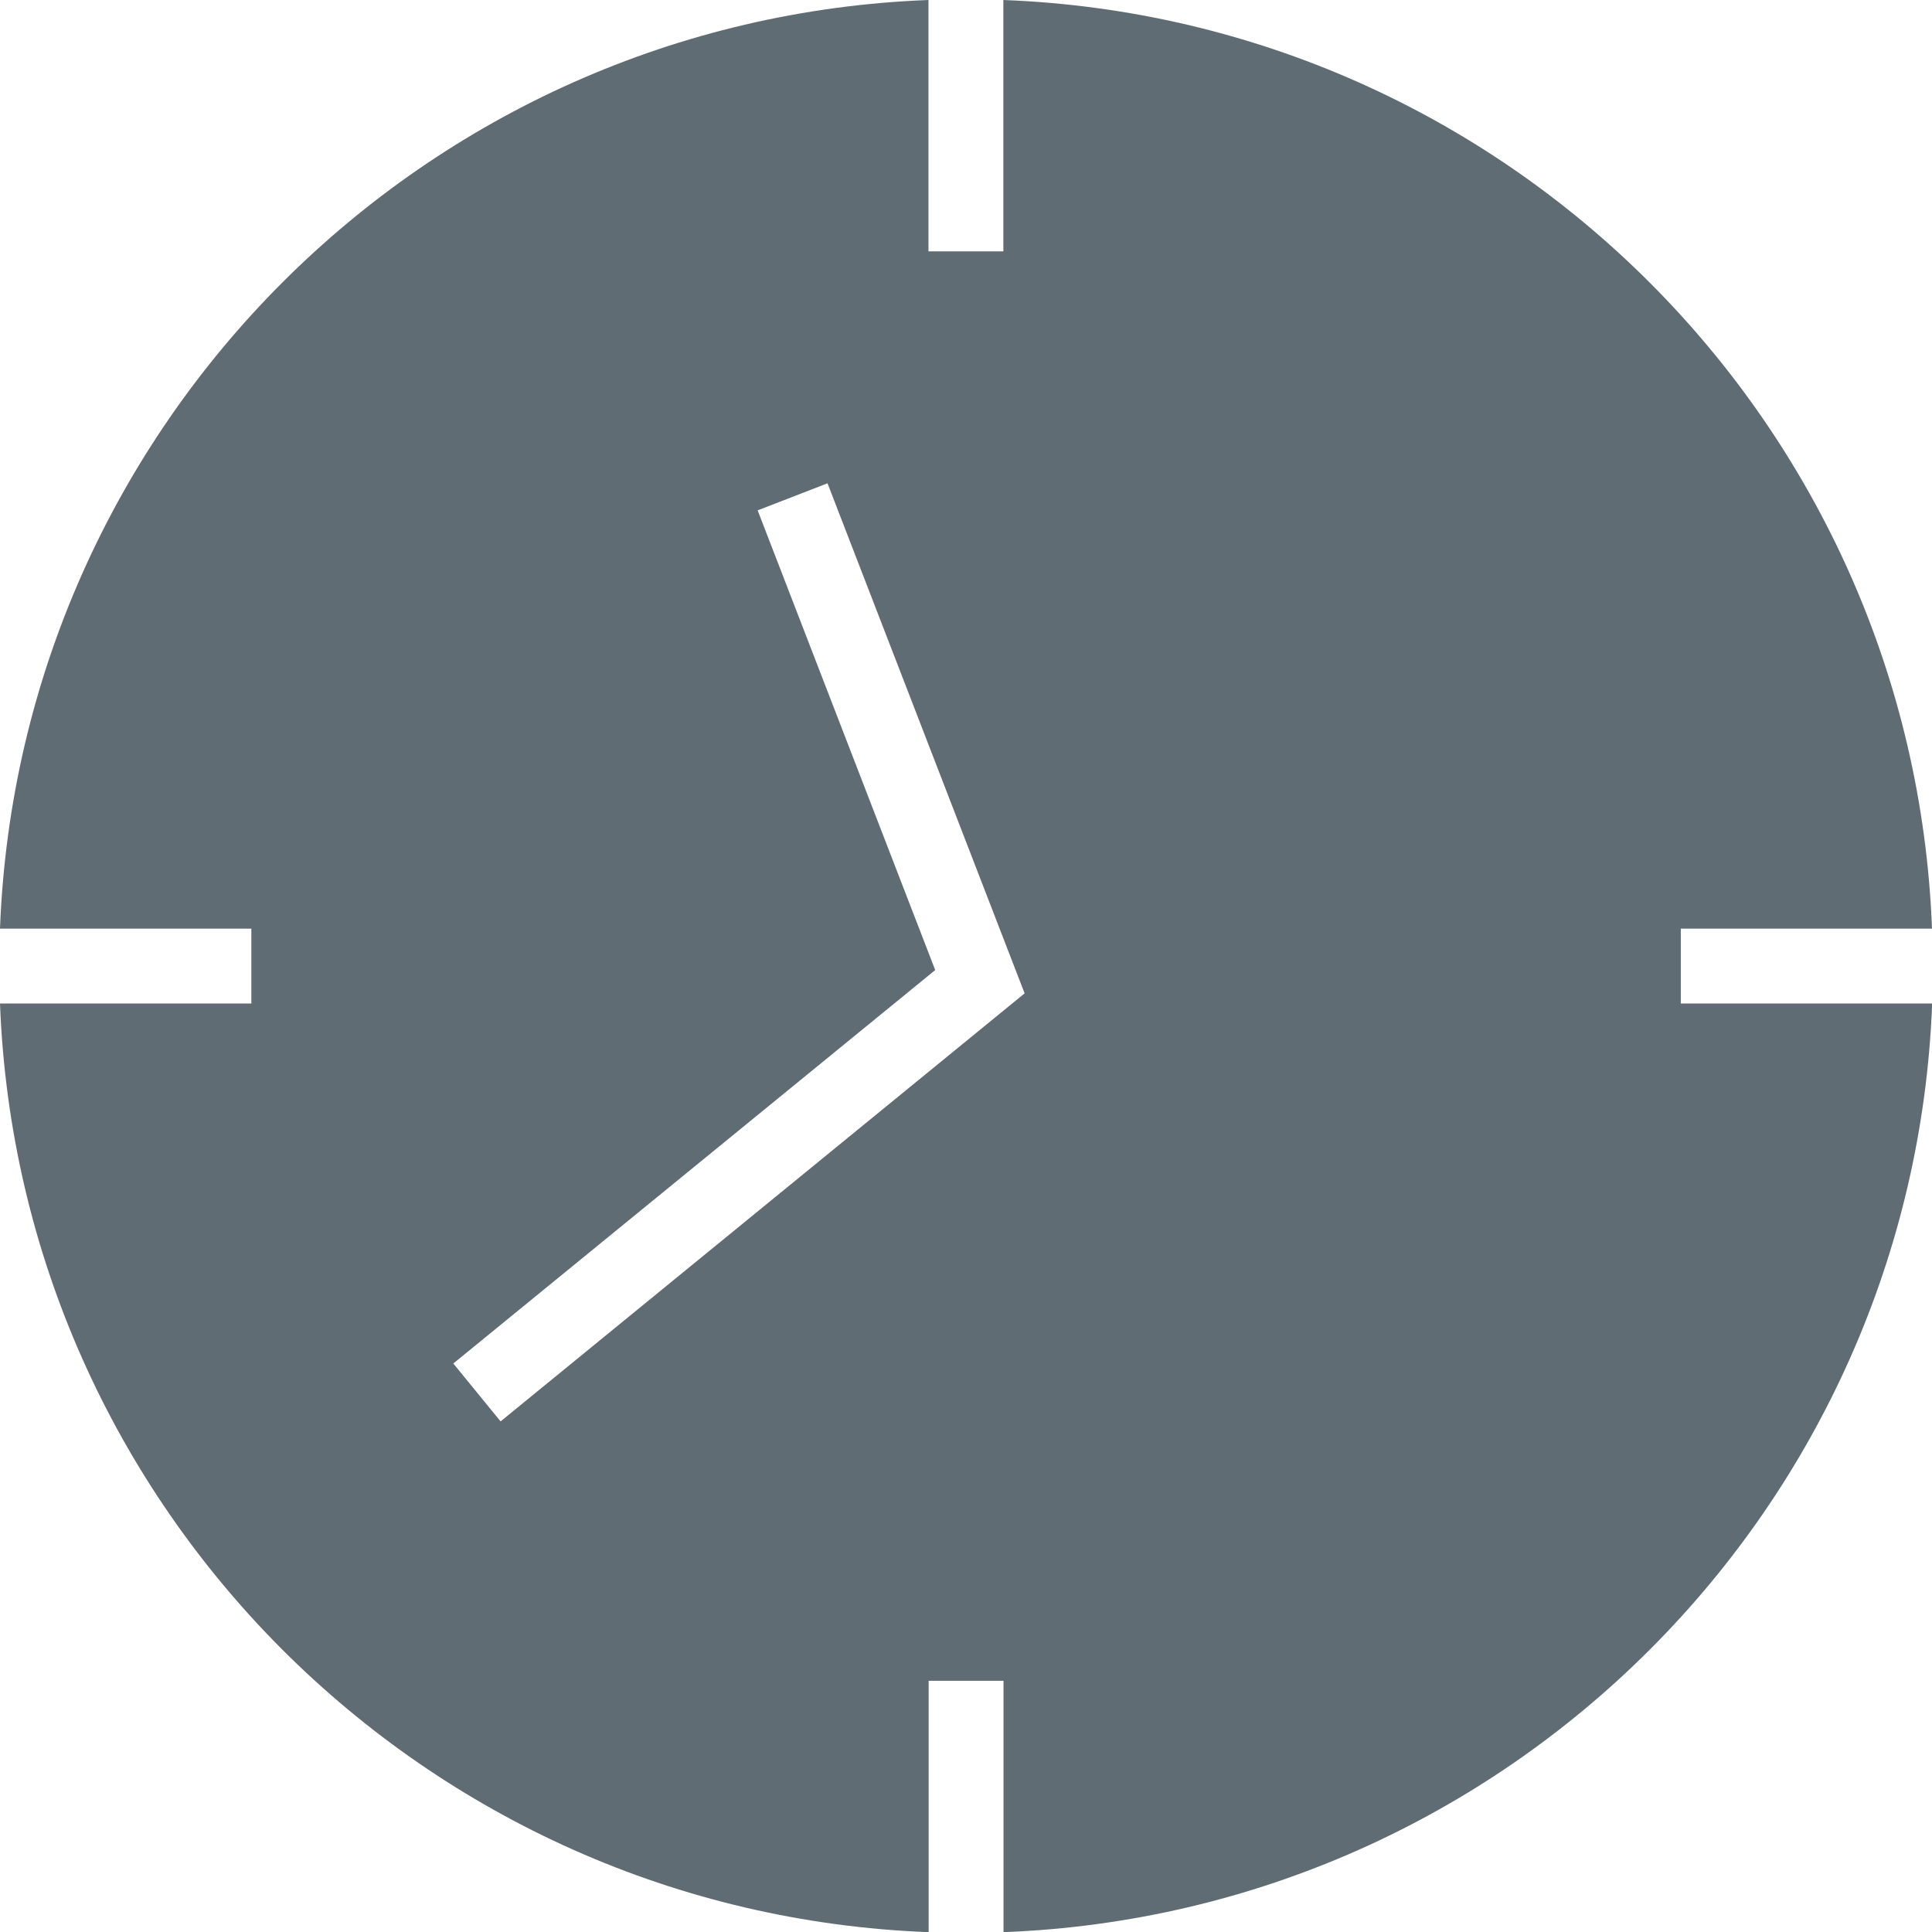 <?xml version="1.0" encoding="UTF-8"?><svg id="Hörngräs" xmlns="http://www.w3.org/2000/svg" viewBox="0 0 123.6 123.6"><defs><style>.cls-1{fill:#606c73;}</style></defs><path class="cls-1" d="M107.52,59.41h16.08C122.37,27.15,96.45,1.23,64.19,0V16.08h-4.79V0C27.15,1.23,1.23,27.15,0,59.41H16.08v4.79H0c1.23,32.26,27.15,58.18,59.41,59.41v-16.08h4.79v16.08c32.26-1.23,58.18-27.15,59.41-59.41h-16.08v-4.79Zm-75.49,31.53l-3.03-3.71,30.83-25.17-11.36-29.41,4.47-1.73,12.61,32.63h0l-33.52,27.38Z"/></svg>